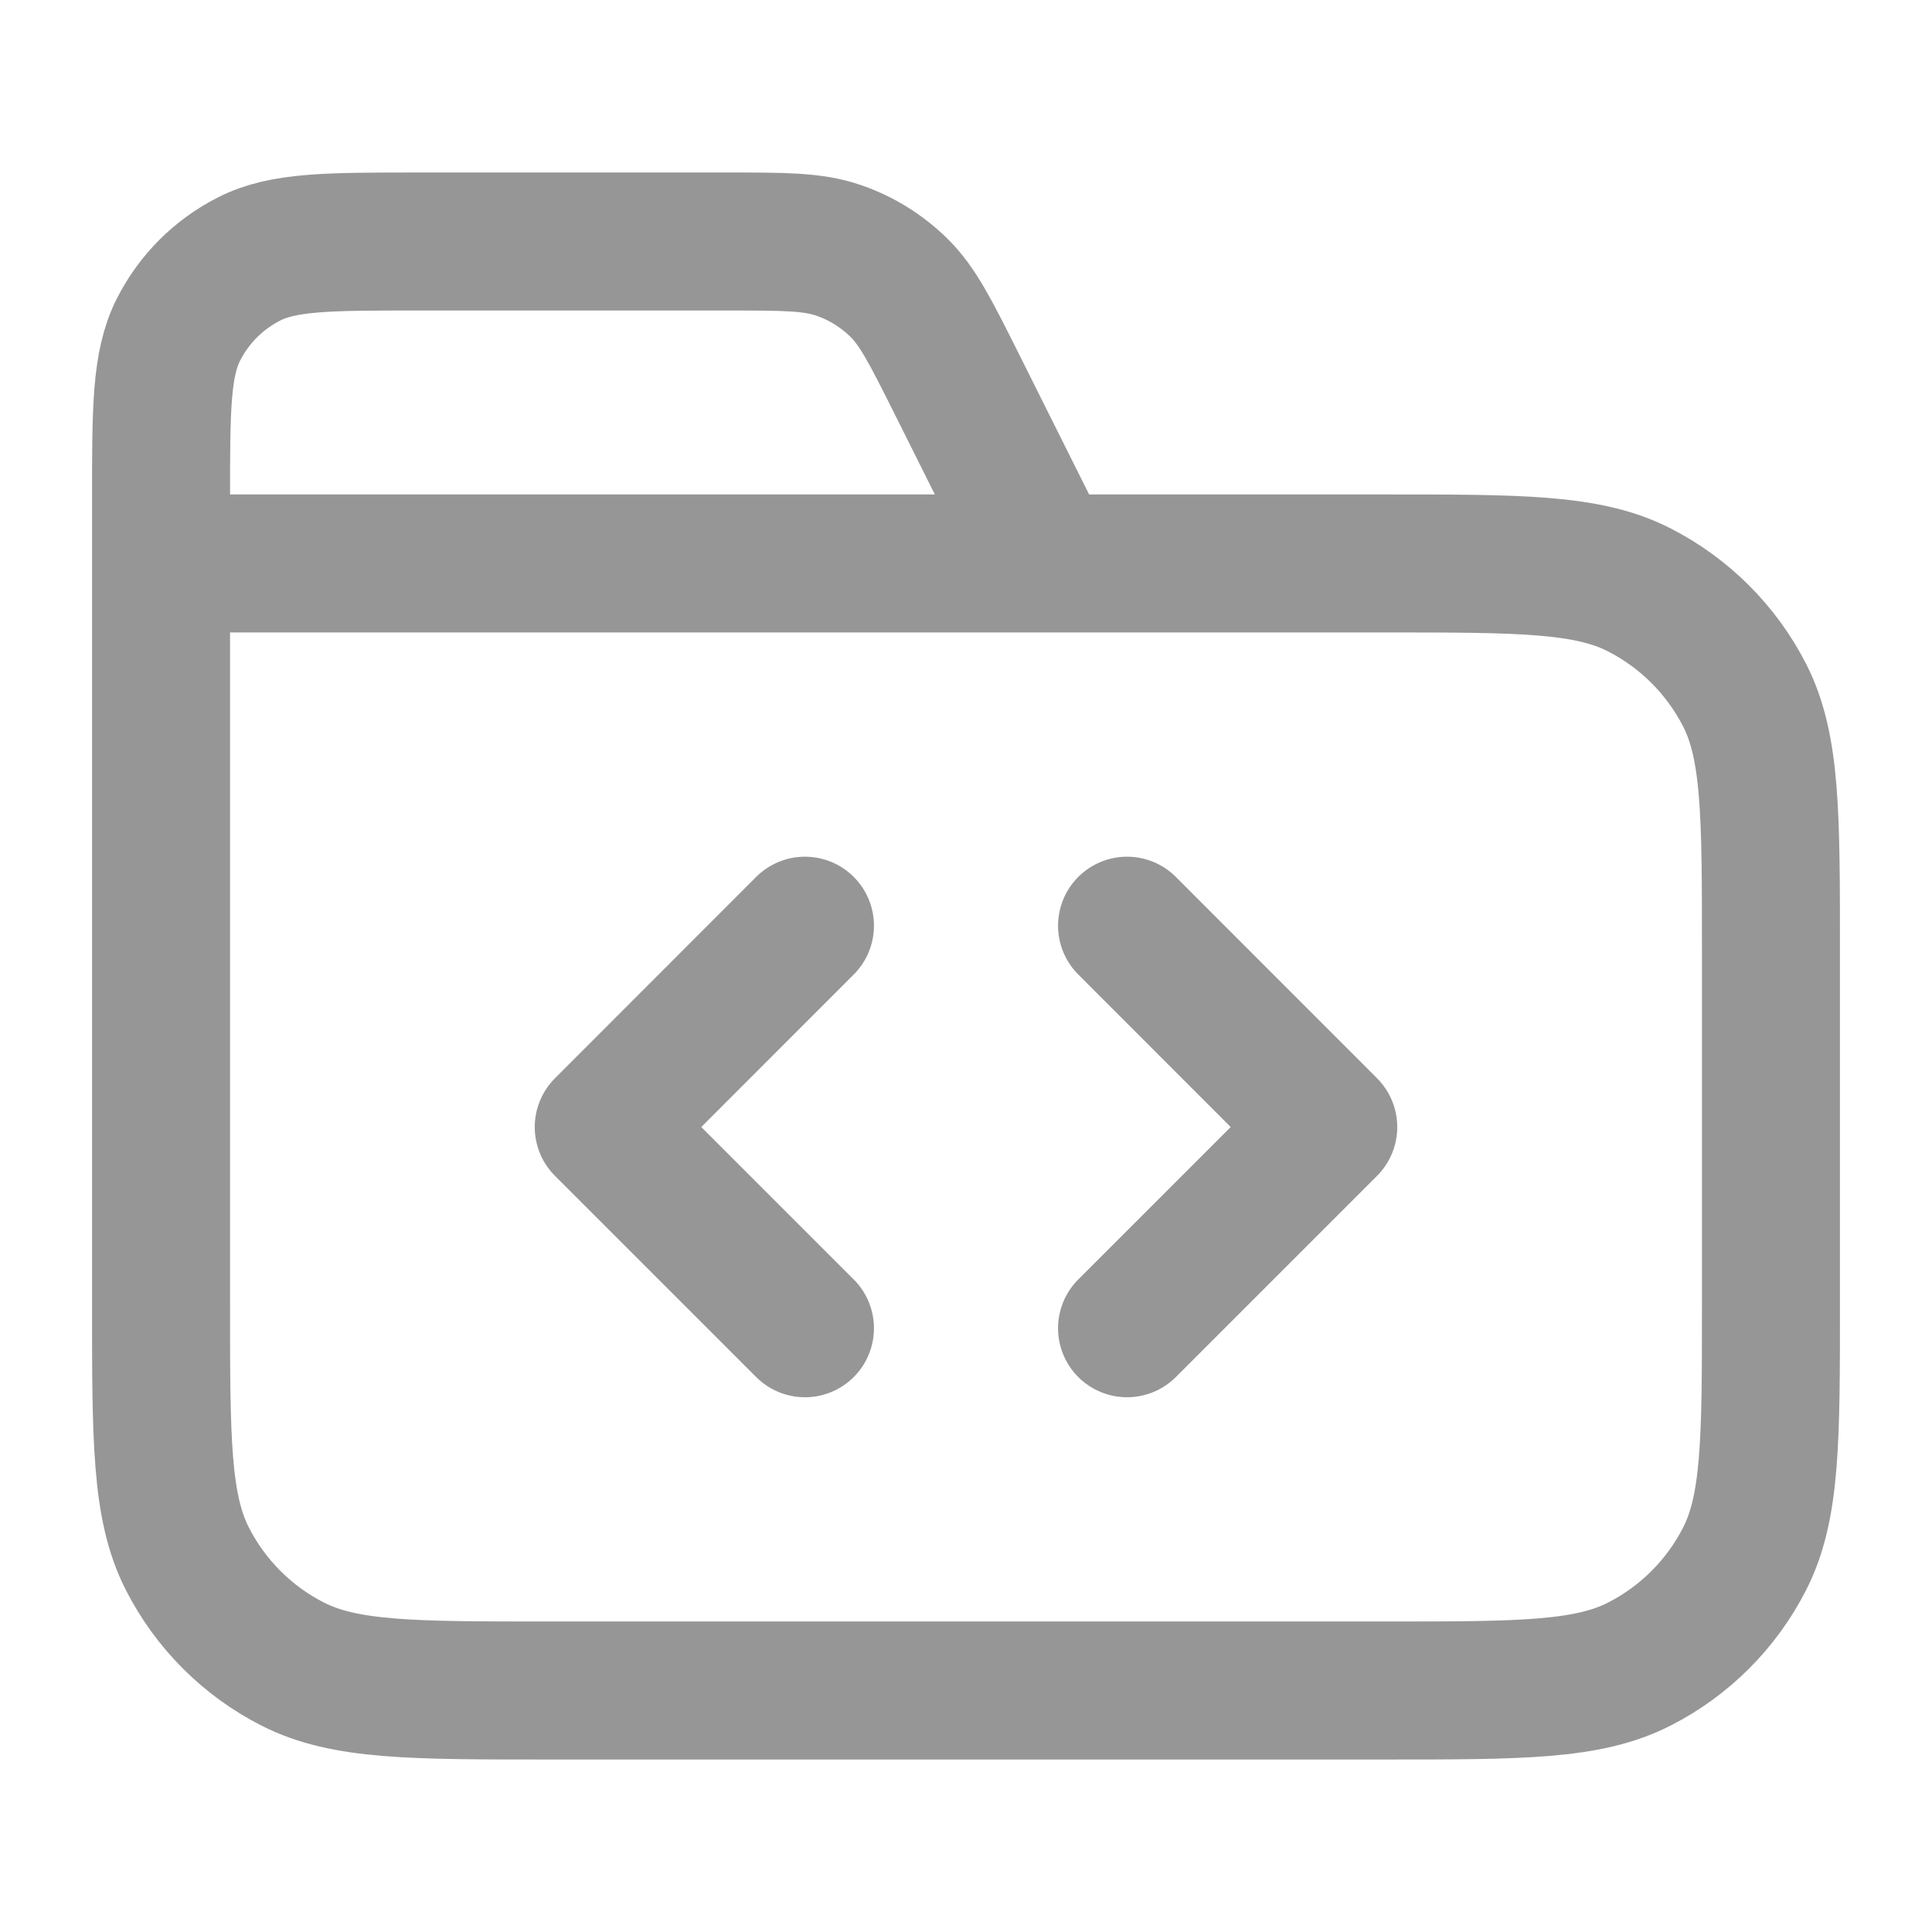 <svg width="14" height="14" viewBox="0 0 14 14" fill="none" xmlns="http://www.w3.org/2000/svg">
    <path
        d="M7.583 4.083L6.933 2.782C6.745 2.407 6.652 2.22 6.512 2.083C6.388 1.962 6.24 1.87 6.076 1.814C5.891 1.75 5.682 1.75 5.263 1.75H3.033C2.38 1.75 2.053 1.75 1.804 1.877C1.584 1.989 1.406 2.167 1.294 2.387C1.167 2.637 1.167 2.963 1.167 3.617V4.083M1.167 4.083H10.033C11.014 4.083 11.504 4.083 11.878 4.274C12.207 4.442 12.475 4.71 12.643 5.039C12.833 5.413 12.833 5.903 12.833 6.883V9.45C12.833 10.43 12.833 10.92 12.643 11.294C12.475 11.624 12.207 11.892 11.878 12.059C11.504 12.25 11.014 12.25 10.033 12.25H3.967C2.987 12.25 2.497 12.25 2.122 12.059C1.793 11.892 1.525 11.624 1.357 11.294C1.167 10.92 1.167 10.43 1.167 9.45V4.083ZM8.167 9.625L9.625 8.167L8.167 6.708M5.833 6.708L4.375 8.167L5.833 9.625"
        stroke="#969696" stroke-linecap="round" stroke-linejoin="round" />
</svg>